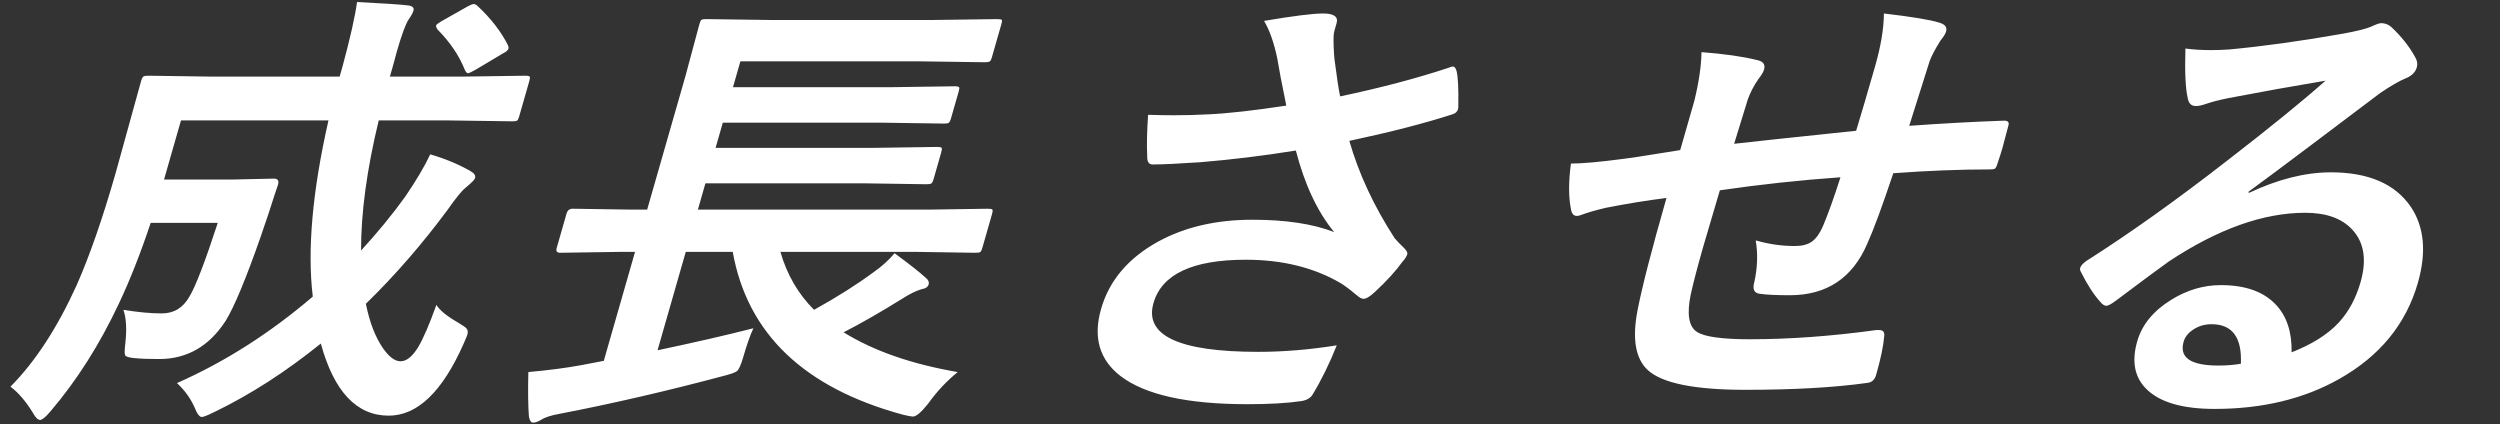<svg width="1149" height="195" viewBox="0 0 1149 195" fill="none" xmlns="http://www.w3.org/2000/svg">
<rect x="0" y="0" width="1149" height="195" fill="#333333" stroke="none"/>
<path d="M200.56 140.127C202.07 142.605 205.408 145.325 210.575 148.285C212.778 149.593 214.087 150.522 214.502 151.073C215.021 151.761 215.122 152.656 214.806 153.758C214.609 154.446 214.015 155.892 213.026 158.095C203.291 180.055 191.835 191.035 178.658 191.035C163.906 191.035 153.503 179.986 147.45 157.888C131.421 170.83 115.172 181.294 98.703 189.279C95.456 190.863 93.474 191.654 92.758 191.654C91.684 191.654 90.569 190.174 89.412 187.214C87.537 183.015 84.843 179.297 81.331 176.062C103.307 166.355 124.115 153.104 143.756 136.307C141.177 114.828 143.58 87.843 150.964 55.35H83.18L75.393 82.508H107.083L125.892 82.095C127.683 82.095 128.311 83.024 127.778 84.883C127.043 86.948 125.62 91.285 123.511 97.894C121.993 102.437 120.837 105.845 120.042 108.116C113.179 127.805 107.736 140.919 103.712 147.459C96.131 159.162 85.931 165.013 73.112 165.013C68.242 165.013 64.522 164.875 61.951 164.6C59.361 164.393 57.878 163.946 57.502 163.258C57.198 162.569 57.24 160.676 57.627 157.578C58.317 151.176 58.013 146.116 56.716 142.399C63.49 143.5 69.347 144.051 74.289 144.051C79.875 144.051 84.114 141.504 87.007 136.41C89.834 131.797 94.191 120.473 100.079 102.437H69.249C64.597 116.412 59.729 128.769 54.644 139.508C45.818 158.301 35.361 174.788 23.274 188.969C21 191.654 19.398 192.997 18.467 192.997C17.393 192.997 16.25 191.861 15.04 189.589C11.813 184.357 8.401 180.399 4.802 177.714C16.171 166.287 26.336 150.694 35.295 130.937C41.261 117.375 47.185 100.337 53.067 79.823L64.807 37.383C65.162 36.144 65.558 35.387 65.996 35.111C66.341 34.905 67.087 34.801 68.233 34.801L97.548 35.215H156.093L157.366 30.774C160.941 17.557 163.185 7.609 164.097 0.932C176.452 1.552 184.217 2.068 187.393 2.481C189.554 2.687 190.427 3.513 190.013 4.959C189.736 5.923 188.993 7.265 187.784 8.986C186.364 11.189 184.569 16.077 182.397 23.649C181.726 25.99 181.14 28.158 180.639 30.155L179.189 35.215H212.167L241.504 34.801C242.65 34.801 243.317 34.974 243.505 35.318C243.641 35.593 243.56 36.247 243.264 37.28L238.616 53.492C238.3 54.593 237.969 55.247 237.623 55.453C237.278 55.66 236.568 55.763 235.494 55.763L206.393 55.35H174.059C168.607 77.861 165.9 97.79 165.939 115.138C173.535 106.877 180.309 98.616 186.258 90.356C191.326 82.921 195.151 76.45 197.733 70.943C204.413 72.87 210.496 75.383 215.981 78.481C217.905 79.513 218.69 80.649 218.334 81.888C218.137 82.577 216.674 84.057 213.946 86.328C212.302 87.568 209.479 91.044 205.477 96.758C193.815 112.453 181.376 126.738 168.16 139.611C169.833 148.009 172.411 154.756 175.891 159.85C178.717 163.98 181.455 166.046 184.105 166.046C186.826 166.046 189.525 163.877 192.201 159.54C194.563 155.547 197.35 149.076 200.56 140.127ZM219.531 2.791C225.523 8.367 230.128 14.287 233.344 20.552C233.7 21.309 233.809 21.928 233.671 22.41C233.473 23.099 232.622 23.821 231.115 24.579L218.289 32.22C216.509 33.184 215.44 33.666 215.082 33.666C214.652 33.666 214.182 33.184 213.67 32.22C211.157 25.749 206.99 19.553 201.168 13.633C200.546 12.807 200.303 12.153 200.442 11.671C200.54 11.327 201.327 10.707 202.801 9.812L214.853 2.997C216.216 2.24 217.183 1.861 217.756 1.861C218.258 1.861 218.849 2.171 219.531 2.791ZM285.313 115.758L257.372 116.171C255.94 116.171 255.441 115.413 255.875 113.899L260.376 98.203C260.81 96.689 261.744 95.932 263.176 95.932L290.88 96.345H297.432L315.02 35.008L321.431 11.155C321.766 9.984 322.107 9.296 322.452 9.09C322.798 8.883 323.508 8.78 324.582 8.78L354.757 9.193H428.233L458.215 8.78C459.504 8.78 460.252 8.917 460.46 9.193C460.596 9.468 460.526 10.088 460.249 11.052L455.808 26.541C455.531 27.504 455.185 28.09 454.767 28.296C454.422 28.503 453.676 28.606 452.53 28.606L422.785 28.193H340.285L336.88 40.068H410.142L438.835 39.655C439.98 39.655 440.647 39.827 440.835 40.171C440.971 40.446 440.891 41.1 440.595 42.133L437.041 54.524C436.726 55.626 436.359 56.28 435.942 56.486C435.668 56.693 434.994 56.796 433.919 56.796L405.464 56.383H332.202L328.886 67.948H402.147L430.625 67.535C431.914 67.535 432.627 67.673 432.763 67.948C432.95 68.292 432.886 69.015 432.57 70.117L429.047 82.404C428.731 83.506 428.365 84.16 427.947 84.367C427.602 84.573 426.856 84.676 425.71 84.676L397.469 84.263H324.207L320.743 96.345H426.339L453.957 95.932C455.246 95.932 455.959 96.069 456.095 96.345C456.302 96.62 456.268 97.24 455.991 98.203L451.491 113.899C451.195 114.932 450.864 115.586 450.498 115.861C450.153 116.067 449.371 116.171 448.154 116.171L420.772 115.758H358.682C361.646 126.153 366.798 135.033 374.139 142.399C384.697 136.547 393.839 130.765 401.564 125.051C405.322 122.435 408.515 119.544 411.141 116.377C418.06 121.471 422.82 125.223 425.424 127.633C426.651 128.596 427.107 129.629 426.791 130.73C426.456 131.901 425.389 132.624 423.591 132.899C421.011 133.656 418.008 135.136 414.584 137.339C404.734 143.466 395.78 148.595 387.721 152.725C401.458 161.261 418.939 167.354 440.165 171.002C435.134 175.064 430.591 179.917 426.537 185.562C423.407 189.486 421.09 191.448 419.586 191.448C418.87 191.448 417.373 191.172 415.096 190.622C369.574 178.299 343.464 153.345 336.768 115.758H315.176L302.207 160.986C318.898 157.475 333.579 154.102 346.252 150.866C344.712 154.239 343.152 158.68 341.573 164.187C340.566 167.698 339.596 169.832 338.663 170.589C337.912 171.209 335.761 171.966 332.211 172.861C306.389 179.745 281.349 185.527 257.09 190.209C253.24 190.897 250.395 191.826 248.556 192.997C247.245 193.823 246.052 194.236 244.978 194.236C244.047 194.236 243.418 193.306 243.092 191.448C242.703 186.56 242.616 179.745 242.831 171.002C252.02 170.176 260.168 169.109 267.275 167.801L277.505 165.839L291.866 115.758H285.313ZM591.182 48.535C589.122 38.484 587.732 31.222 587.01 26.747C585.534 19.657 583.52 13.943 580.968 9.606C594.367 7.334 603.393 6.198 608.048 6.198C613.061 6.198 615.143 7.678 614.295 10.639L613.436 13.633C613.1 14.803 612.931 15.767 612.929 16.524C612.829 19.622 612.958 23.167 613.317 27.16C614.43 35.765 615.298 41.479 615.921 44.301C634.52 40.377 651.099 36.006 665.658 31.187C666.636 30.774 667.34 30.568 667.769 30.568C668.486 30.568 669.04 31.256 669.433 32.633C670.115 35.249 670.382 40.687 670.233 48.948C670.238 49.43 670.192 49.843 670.093 50.187C669.757 51.358 668.886 52.149 667.478 52.562C654.692 56.693 638.918 60.754 620.156 64.747C624.447 79.754 631.381 94.658 640.958 109.459C641.86 110.56 643.349 112.109 645.427 114.106C646.523 115.276 646.983 116.171 646.805 116.79C646.509 117.823 645.734 119.028 644.48 120.404C641.597 124.466 637.419 129.044 631.948 134.138C629.689 136.272 627.915 137.339 626.626 137.339C625.838 137.339 624.814 136.788 623.555 135.687C620.438 133.071 617.963 131.212 616.13 130.111C603.86 122.952 589.346 119.372 572.589 119.372C548.096 119.372 533.945 126.015 530.136 139.301C525.852 154.239 541.9 161.709 578.281 161.709C589.882 161.709 601.913 160.71 614.374 158.714C611.034 167.113 607.333 174.651 603.27 181.328C602.315 182.911 600.632 183.91 598.222 184.323C591.787 185.286 583.485 185.768 573.315 185.768C545.744 185.768 526.317 181.466 515.034 172.861C505.298 165.357 502.305 155.066 506.055 141.986C509.806 128.906 518.567 118.58 532.34 111.008C544.568 104.33 558.989 100.991 575.603 100.991C590.929 100.991 603.456 102.885 613.184 106.671C605.484 97.308 599.614 84.814 595.572 69.187C580.559 71.597 565.902 73.386 551.601 74.557C541.449 75.245 534.153 75.589 529.713 75.589C527.995 75.589 527.178 74.316 527.264 71.769C527.006 66.674 527.139 60.341 527.663 52.769C532.064 52.906 536.019 52.975 539.528 52.975C544.756 52.975 549.987 52.838 555.222 52.562C564.293 52.149 576.279 50.807 591.182 48.535ZM853.082 60.1C855.238 53.078 858.152 43.166 861.824 30.361C864.449 21.206 865.792 13.151 865.852 6.198C878.81 7.713 887.321 9.124 891.386 10.432C893.962 11.189 894.974 12.532 894.421 14.459C894.105 15.56 893.235 16.972 891.811 18.693C889.285 22.754 887.625 25.921 886.831 28.193C884.037 36.935 880.918 46.814 877.473 57.828C892.757 56.727 907.307 55.935 921.123 55.453C922.842 55.453 923.494 56.176 923.079 57.622C921.9 62.234 921.014 65.573 920.422 67.638C919.692 70.185 918.919 72.629 918.105 74.97C917.71 76.347 917.284 77.207 916.828 77.551C916.41 77.758 915.629 77.861 914.483 77.861C900.733 77.861 885.956 78.446 870.151 79.617C865.073 94.83 861.069 105.673 858.139 112.144C851.347 127.839 839.5 135.687 822.599 135.687C816.583 135.687 812.095 135.48 809.134 135.067C806.257 134.861 805.312 133.037 806.299 129.595C807.745 123.055 807.959 116.687 806.943 110.491C812.895 112.212 818.878 113.073 824.894 113.073C828.26 113.073 830.892 112.385 832.791 111.008C834.69 109.631 836.363 107.29 837.812 103.986C840.278 98.135 842.966 90.631 845.878 81.475C827.313 82.783 808.837 84.779 790.45 87.464C786.596 100.406 784.086 108.908 782.922 112.97C780.336 121.988 778.393 129.388 777.093 135.171C775.164 144.395 776.145 150.212 780.038 152.622C783.56 154.825 791.623 155.926 804.227 155.926C822.417 155.926 841.8 154.515 862.375 151.692C862.876 151.692 863.306 151.692 863.664 151.692C865.454 151.692 866.226 152.622 865.98 154.48C865.647 158.886 864.415 164.806 862.283 172.241C861.632 174.513 860.31 175.752 858.317 175.959C843.167 178.093 824.456 179.16 802.184 179.16C778.838 179.16 763.879 176.131 757.309 170.073C751.648 164.841 750.084 155.685 752.617 142.605C754.674 131.935 759.108 114.725 765.918 90.975C756.702 92.145 747.388 93.66 737.974 95.519C733.362 96.62 729.771 97.653 727.203 98.616C726.226 99.029 725.379 99.236 724.662 99.236C723.302 99.236 722.432 98.272 722.054 96.345C720.88 90.7 720.862 83.644 722.001 75.176C727.157 75.176 735.206 74.454 746.148 73.008C748.59 72.733 752.967 72.079 759.279 71.046C765.591 70.013 769.906 69.325 772.225 68.981L778.709 46.367C780.799 37.83 781.902 30.361 782.019 23.959C792.596 24.785 801.059 25.99 807.409 27.573C810.33 28.124 811.445 29.604 810.755 32.013C810.458 33.046 809.569 34.526 808.085 36.454C805.999 39.483 804.394 42.58 803.272 45.747C802.667 47.606 801.628 50.979 800.155 55.867C798.761 60.479 797.712 63.886 797.009 66.089C801.464 65.539 820.155 63.542 853.082 60.1ZM1068.83 37.073C1054.39 39.483 1039.44 42.167 1023.98 45.127C1019.95 45.954 1016.62 46.814 1014 47.709C1012.01 48.397 1010.44 48.742 1009.3 48.742C1007.15 48.742 1005.88 47.537 1005.5 45.127C1004.45 40.791 1004.09 33.184 1004.42 22.307C1008 22.789 1011.91 23.03 1016.13 23.03C1019 23.03 1021.86 22.927 1024.71 22.72C1040.23 21.274 1057.58 18.865 1076.73 15.492C1083.16 14.321 1087.47 13.254 1089.68 12.291C1092 11.189 1093.56 10.639 1094.35 10.639C1096.06 10.639 1097.59 11.189 1098.92 12.291C1103.55 16.628 1107.16 21.137 1109.76 25.818C1110.89 27.608 1111.22 29.329 1110.75 30.981C1110.1 33.252 1108.36 34.939 1105.54 36.041C1102.7 37.211 1098.83 39.448 1093.95 42.752C1088.21 47.021 1077.57 55.041 1062.02 66.812C1050.42 75.555 1040.9 82.645 1033.47 88.084L1033.5 88.703C1046.92 82.37 1059.5 79.204 1071.25 79.204C1088.51 79.204 1100.75 84.47 1107.97 95.002C1114.2 104.227 1115.3 115.895 1111.25 130.008C1105.82 148.939 1093.76 163.671 1075.05 174.203C1058.82 183.359 1039.75 187.937 1017.83 187.937C1002.94 187.937 992.438 184.839 986.337 178.643C981.002 173.274 979.647 166.011 982.272 156.855C984.463 149.214 989.691 142.846 997.955 137.752C1005.18 133.278 1012.77 131.04 1020.72 131.04C1031.89 131.04 1040.28 134 1045.89 139.921C1050.96 145.221 1053.4 152.553 1053.22 161.915C1062.58 158.267 1069.79 153.723 1074.86 148.285C1079.43 143.328 1082.78 137.133 1084.91 129.698C1087.85 119.441 1086.56 111.352 1081.02 105.432C1076.25 100.337 1069.07 97.79 1059.47 97.79C1040.21 97.79 1019.3 105.26 996.758 120.198C993.255 122.676 985.164 128.665 972.485 138.165C970.384 139.749 968.904 140.54 968.044 140.54C967.185 140.54 966.253 139.921 965.247 138.682C962.204 135.308 959.23 130.696 956.324 124.845C955.981 124.294 955.898 123.709 956.076 123.089C956.332 122.194 957.237 121.162 958.79 119.991C978.842 107.256 1000.67 91.698 1024.27 73.318C1043.5 58.448 1058.36 46.367 1068.83 37.073ZM1029.91 167.181C1030.45 155.066 1025.95 149.008 1016.43 149.008C1013.13 149.008 1010.23 149.903 1007.71 151.692C1005.57 153.138 1004.2 154.928 1003.59 157.062C1001.5 164.359 1006.83 168.008 1019.57 168.008C1023.37 168.008 1026.81 167.732 1029.91 167.181Z" fill="white"/>
</svg>
